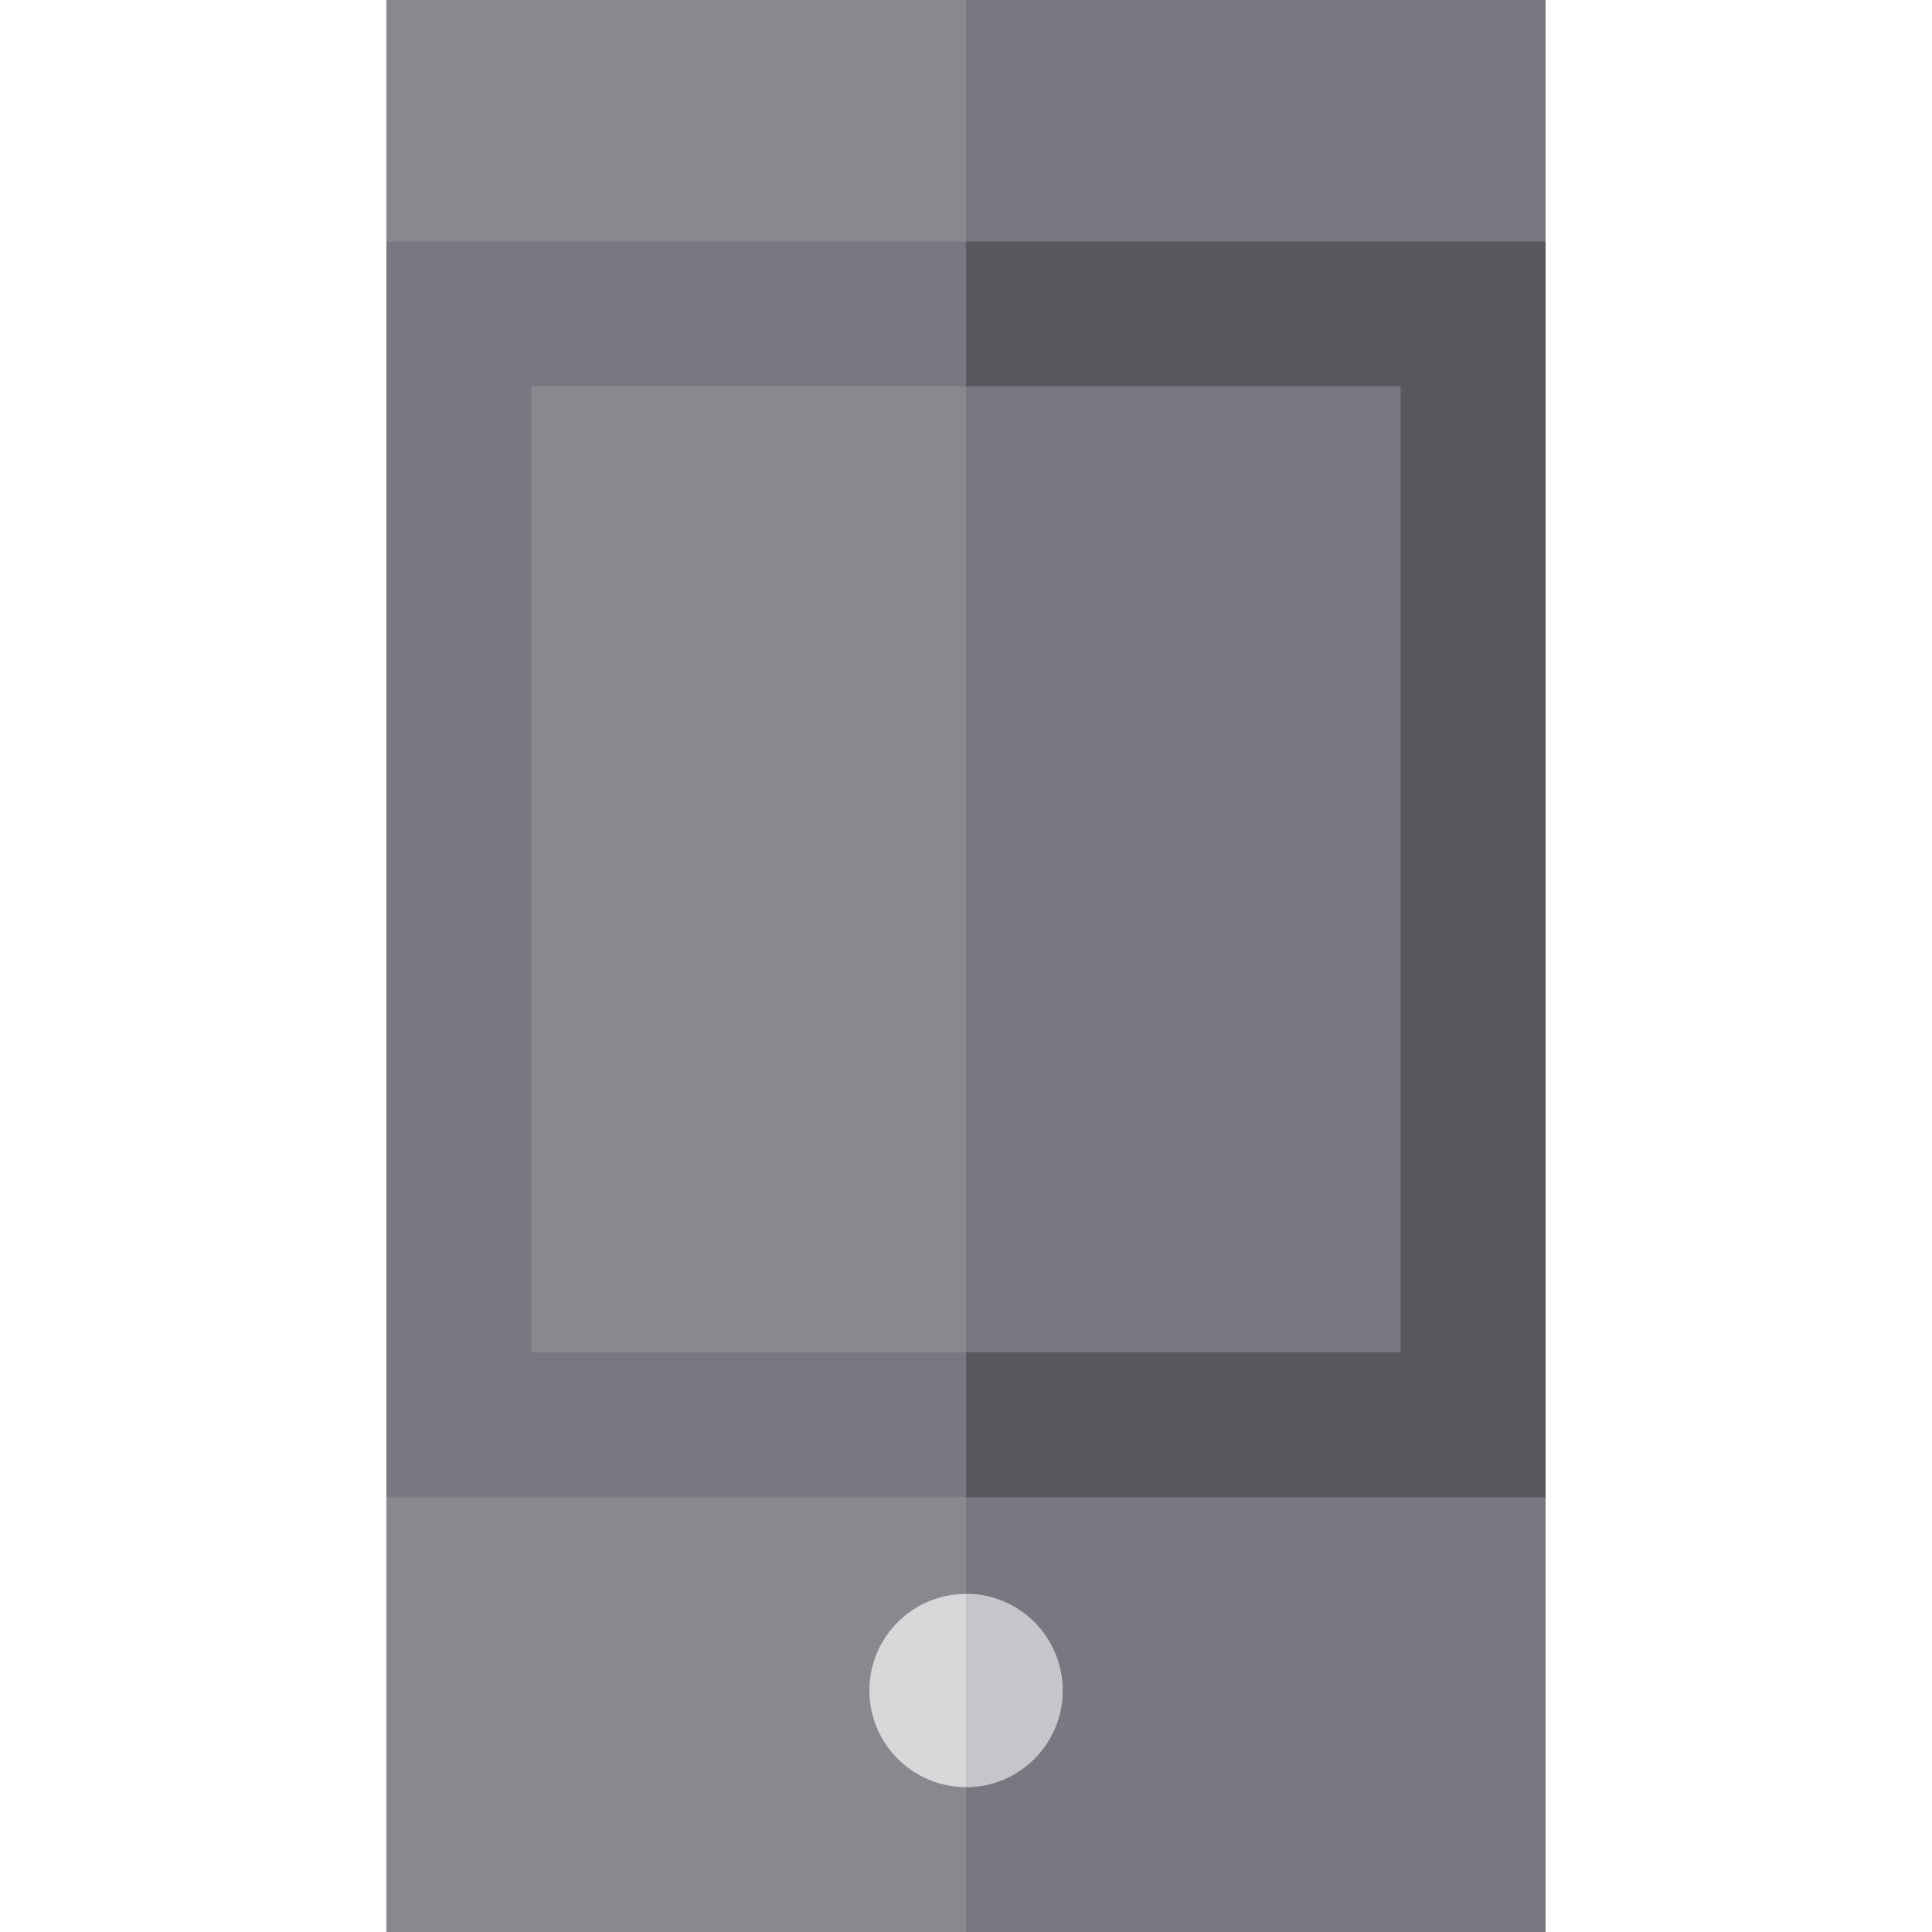 <?xml version="1.0" encoding="iso-8859-1"?>
<!-- Generator: Adobe Illustrator 19.0.0, SVG Export Plug-In . SVG Version: 6.00 Build 0)  -->
<svg version="1.1" id="Layer_1" xmlns="http://www.w3.org/2000/svg" xmlns:xlink="http://www.w3.org/1999/xlink" x="0px" y="0px"
	 viewBox="0 0 512 512" style="enable-background:new 0 0 512 512;" xml:space="preserve">
<rect x="102.4" style="fill:#88888F;" width="307.2" height="512"/>
<g>
	<rect x="256" style="fill:#797781;" width="153.6" height="512"/>
	<polygon style="fill:#797781;" points="256,102.4 256,64 102.4,64 102.4,396.8 256,396.8 256,358.4 140.8,358.4 140.8,102.4 	"/>
</g>
<polygon style="fill:#58575D;" points="256,358.4 256,396.8 409.6,396.8 409.6,64 256,64 256,102.4 371.2,102.4 371.2,358.4 "/>
<circle style="fill:#D8D8DA;" cx="256" cy="448" r="25.6"/>
<path style="fill:#C6C5CA;" d="M256,422.4v51.2c14.139,0,25.6-11.461,25.6-25.6C281.6,433.861,270.139,422.4,256,422.4z"/>
<g>
</g>
<g>
</g>
<g>
</g>
<g>
</g>
<g>
</g>
<g>
</g>
<g>
</g>
<g>
</g>
<g>
</g>
<g>
</g>
<g>
</g>
<g>
</g>
<g>
</g>
<g>
</g>
<g>
</g>
</svg>
